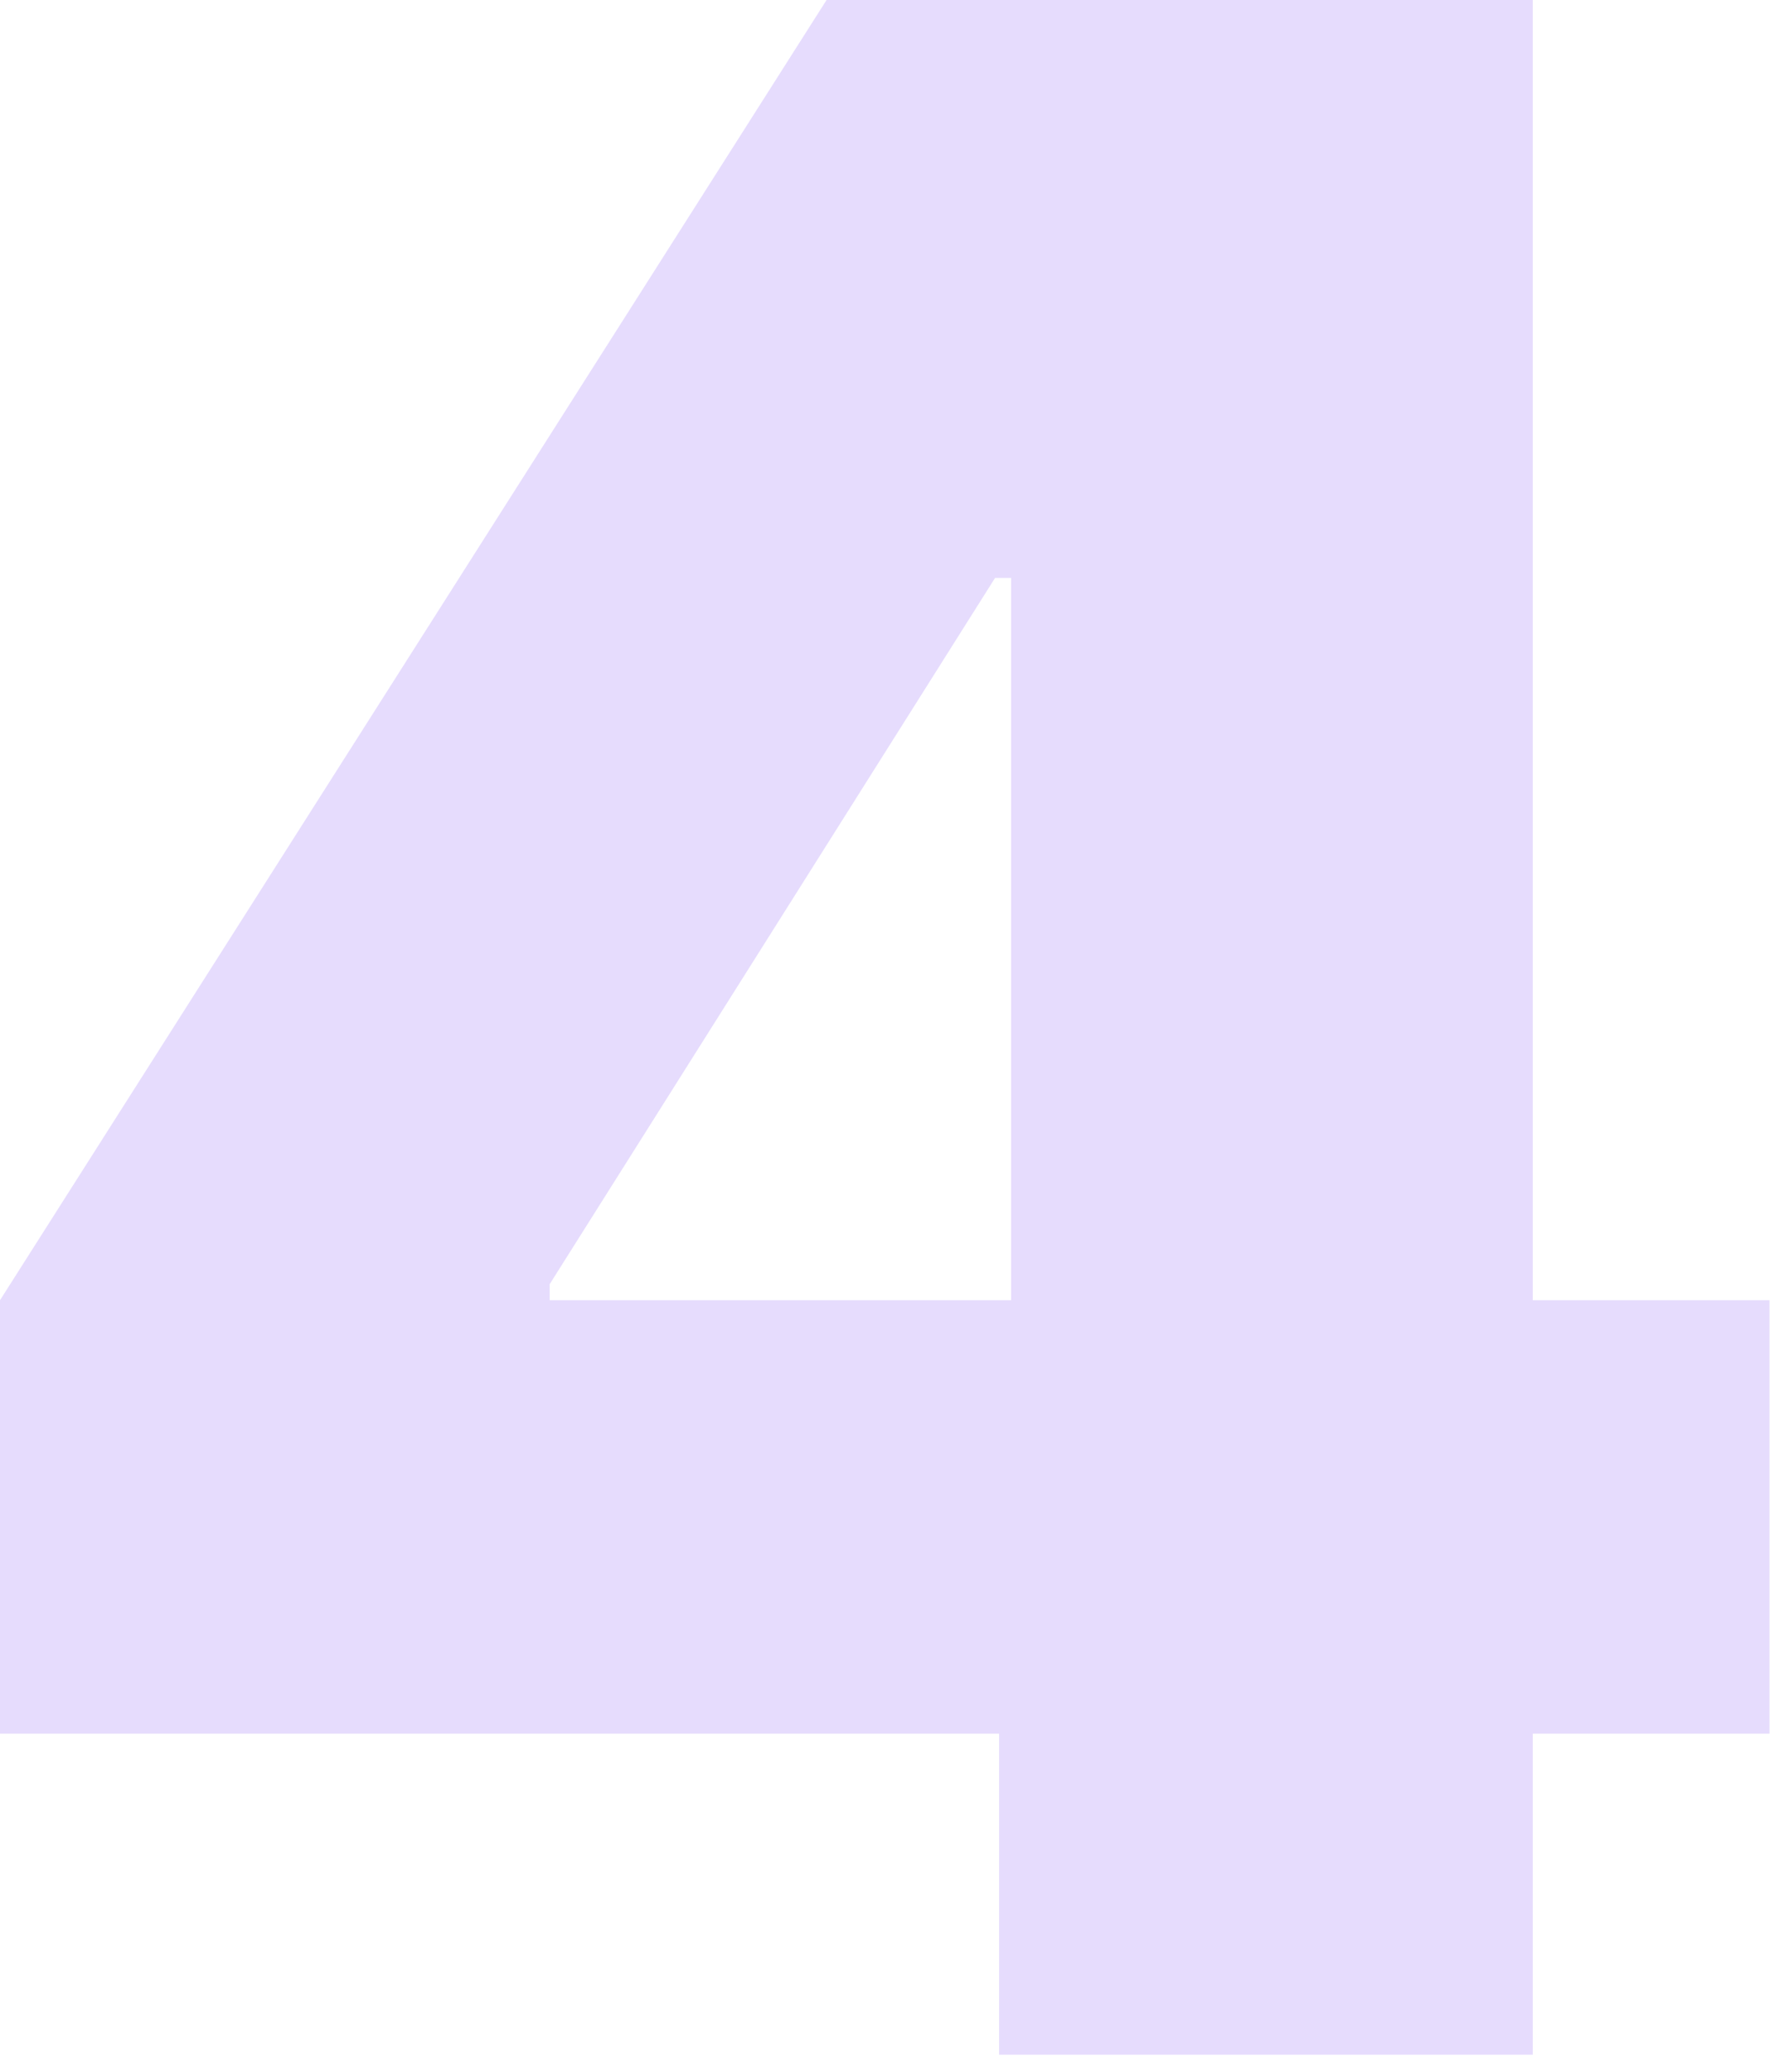 <?xml version="1.0" encoding="UTF-8"?>
<svg xmlns="http://www.w3.org/2000/svg" width="76" height="88" viewBox="0 0 76 88" fill="none">
  <path d="M0 73.636V55.227L35.114 0H51.818V24.546H42.273L23.352 54.545V55.227H75.171V73.636H0ZM42.443 87.273V68.011L42.955 60V0H65.114V87.273H42.443Z" fill="#E6DCFD"></path>
</svg>

